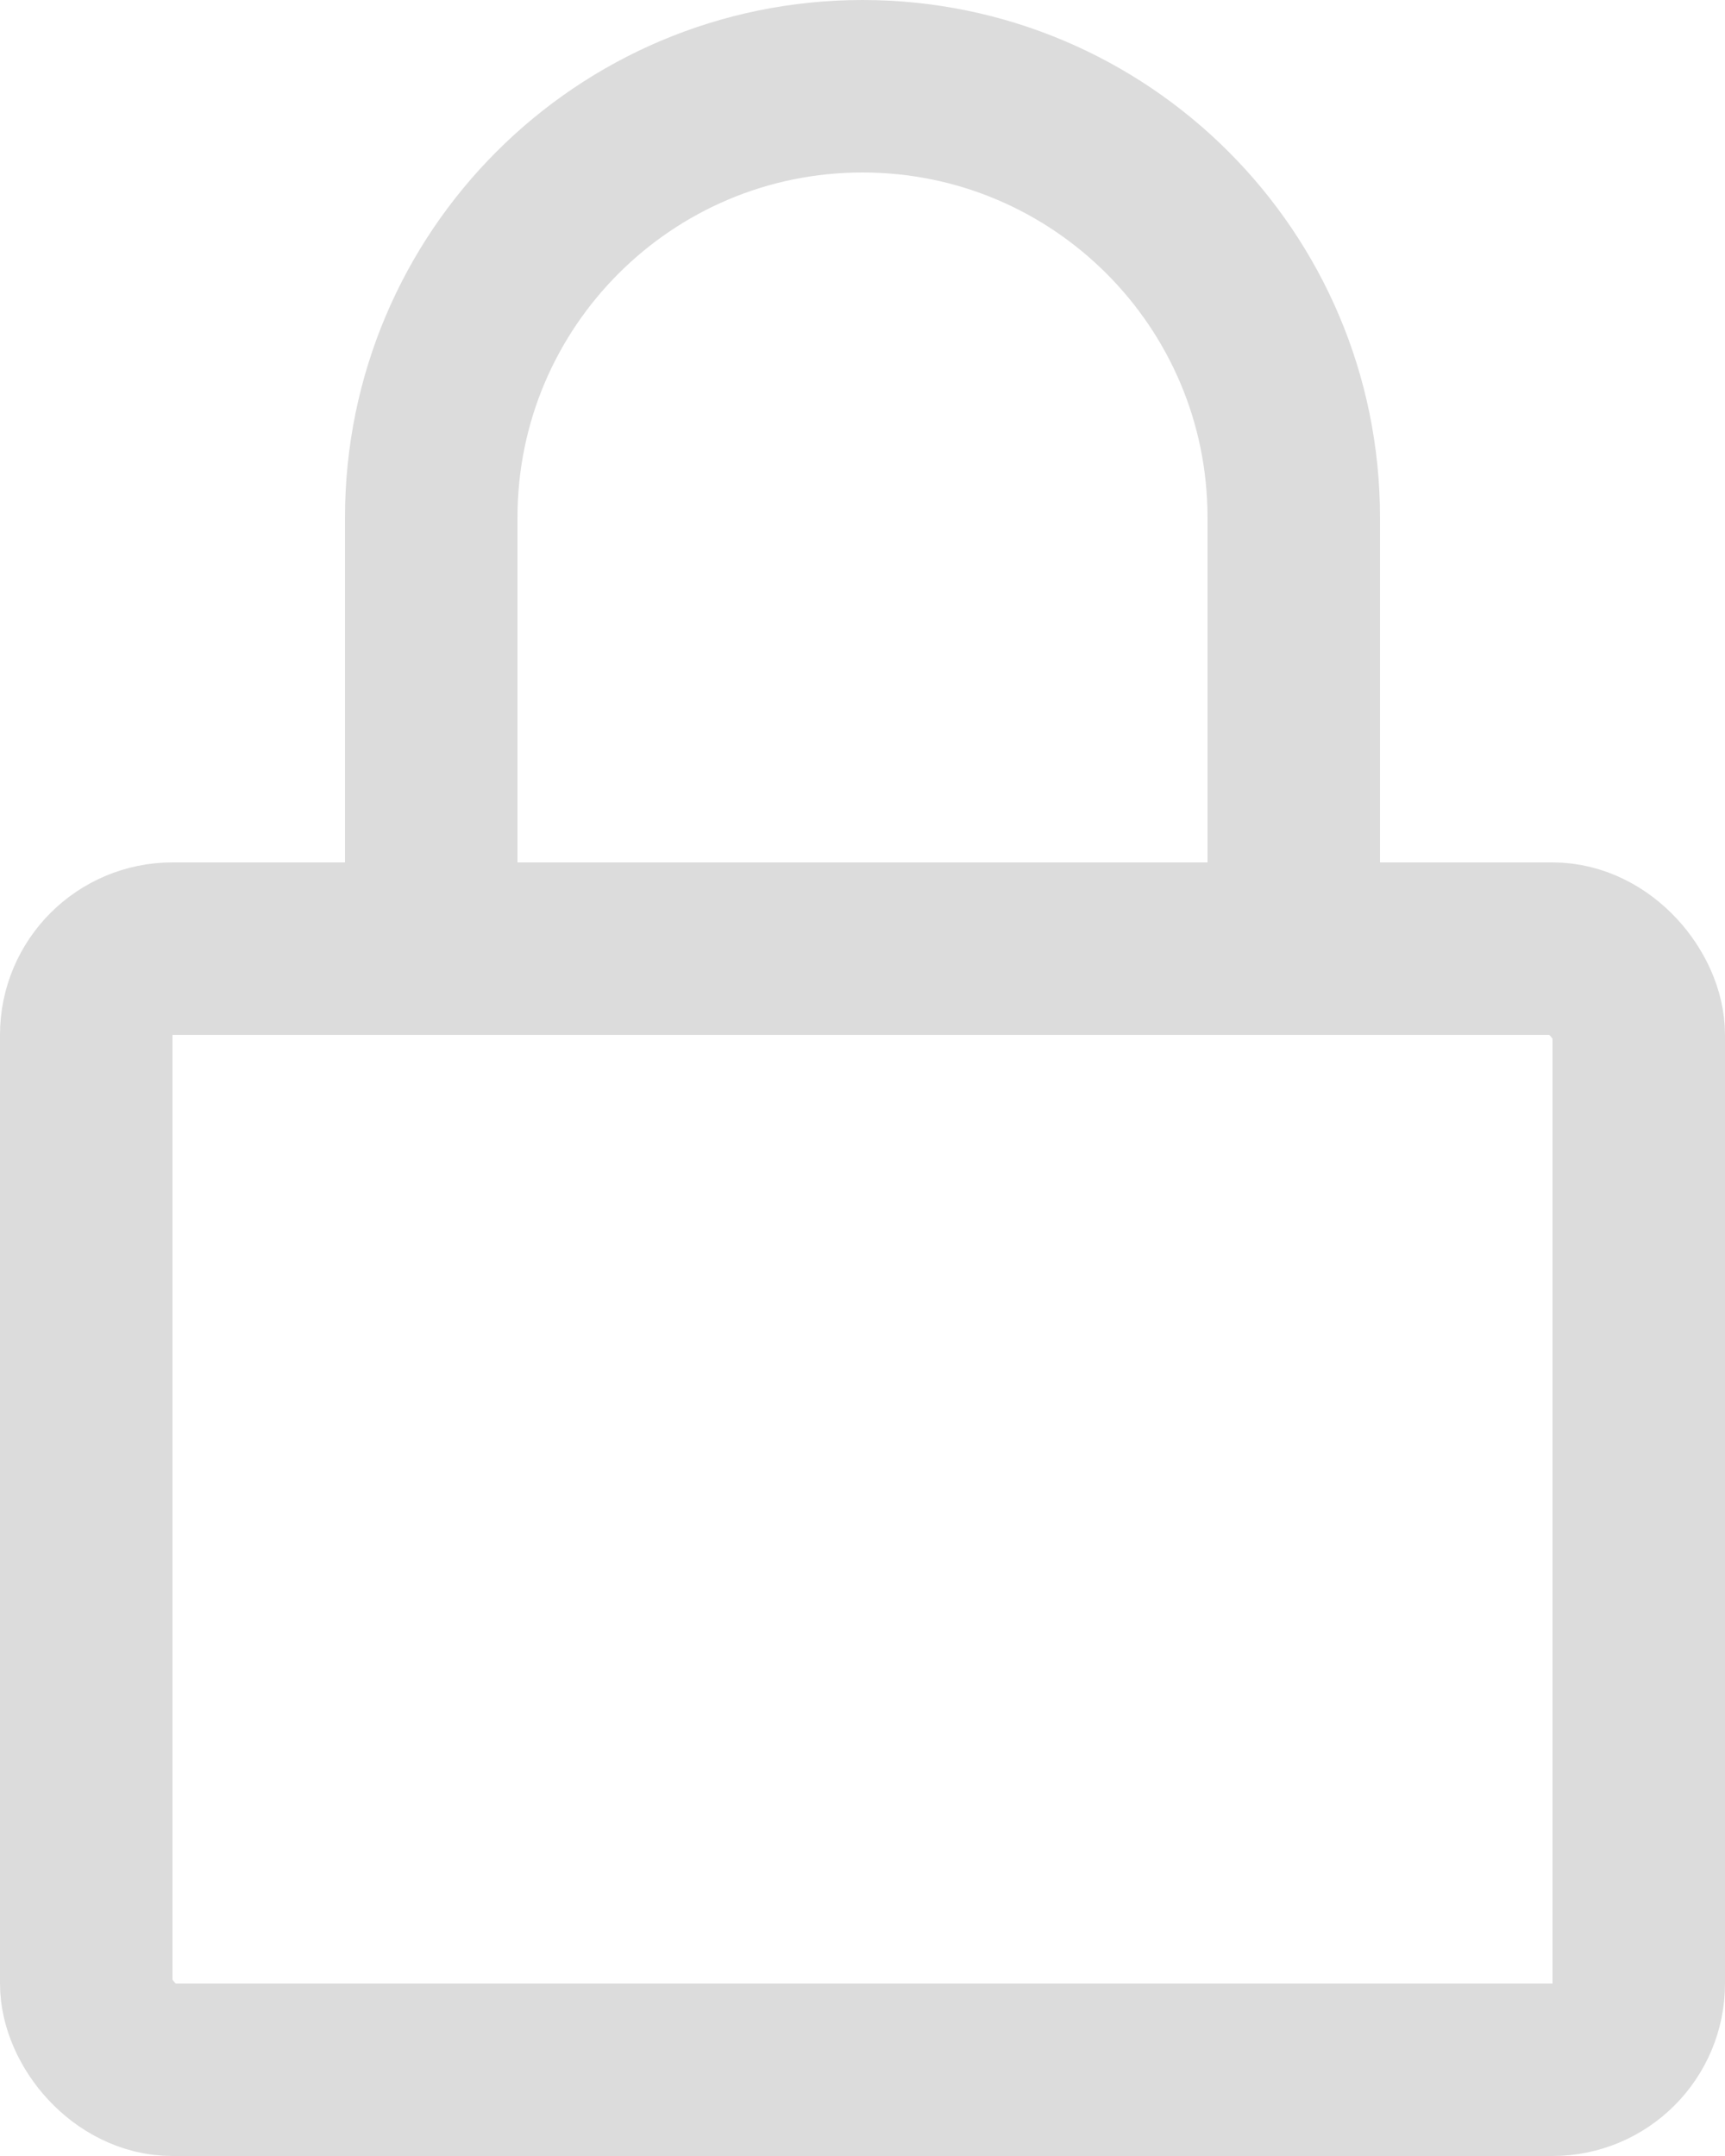 <svg width="20" height="25" viewBox="0 0 20 25" fill="none" xmlns="http://www.w3.org/2000/svg">
    <rect x="1" y="11" width="18" height="13" rx="1" stroke="#DCDCDC" stroke-width="2"/>
    <path d="M5 11L5 6C5 3.239 7.239 1 10 1C12.761 1 15 3.239 15 6L15 11L5 11Z" stroke="#DCDCDC" stroke-width="2"/>
</svg>
